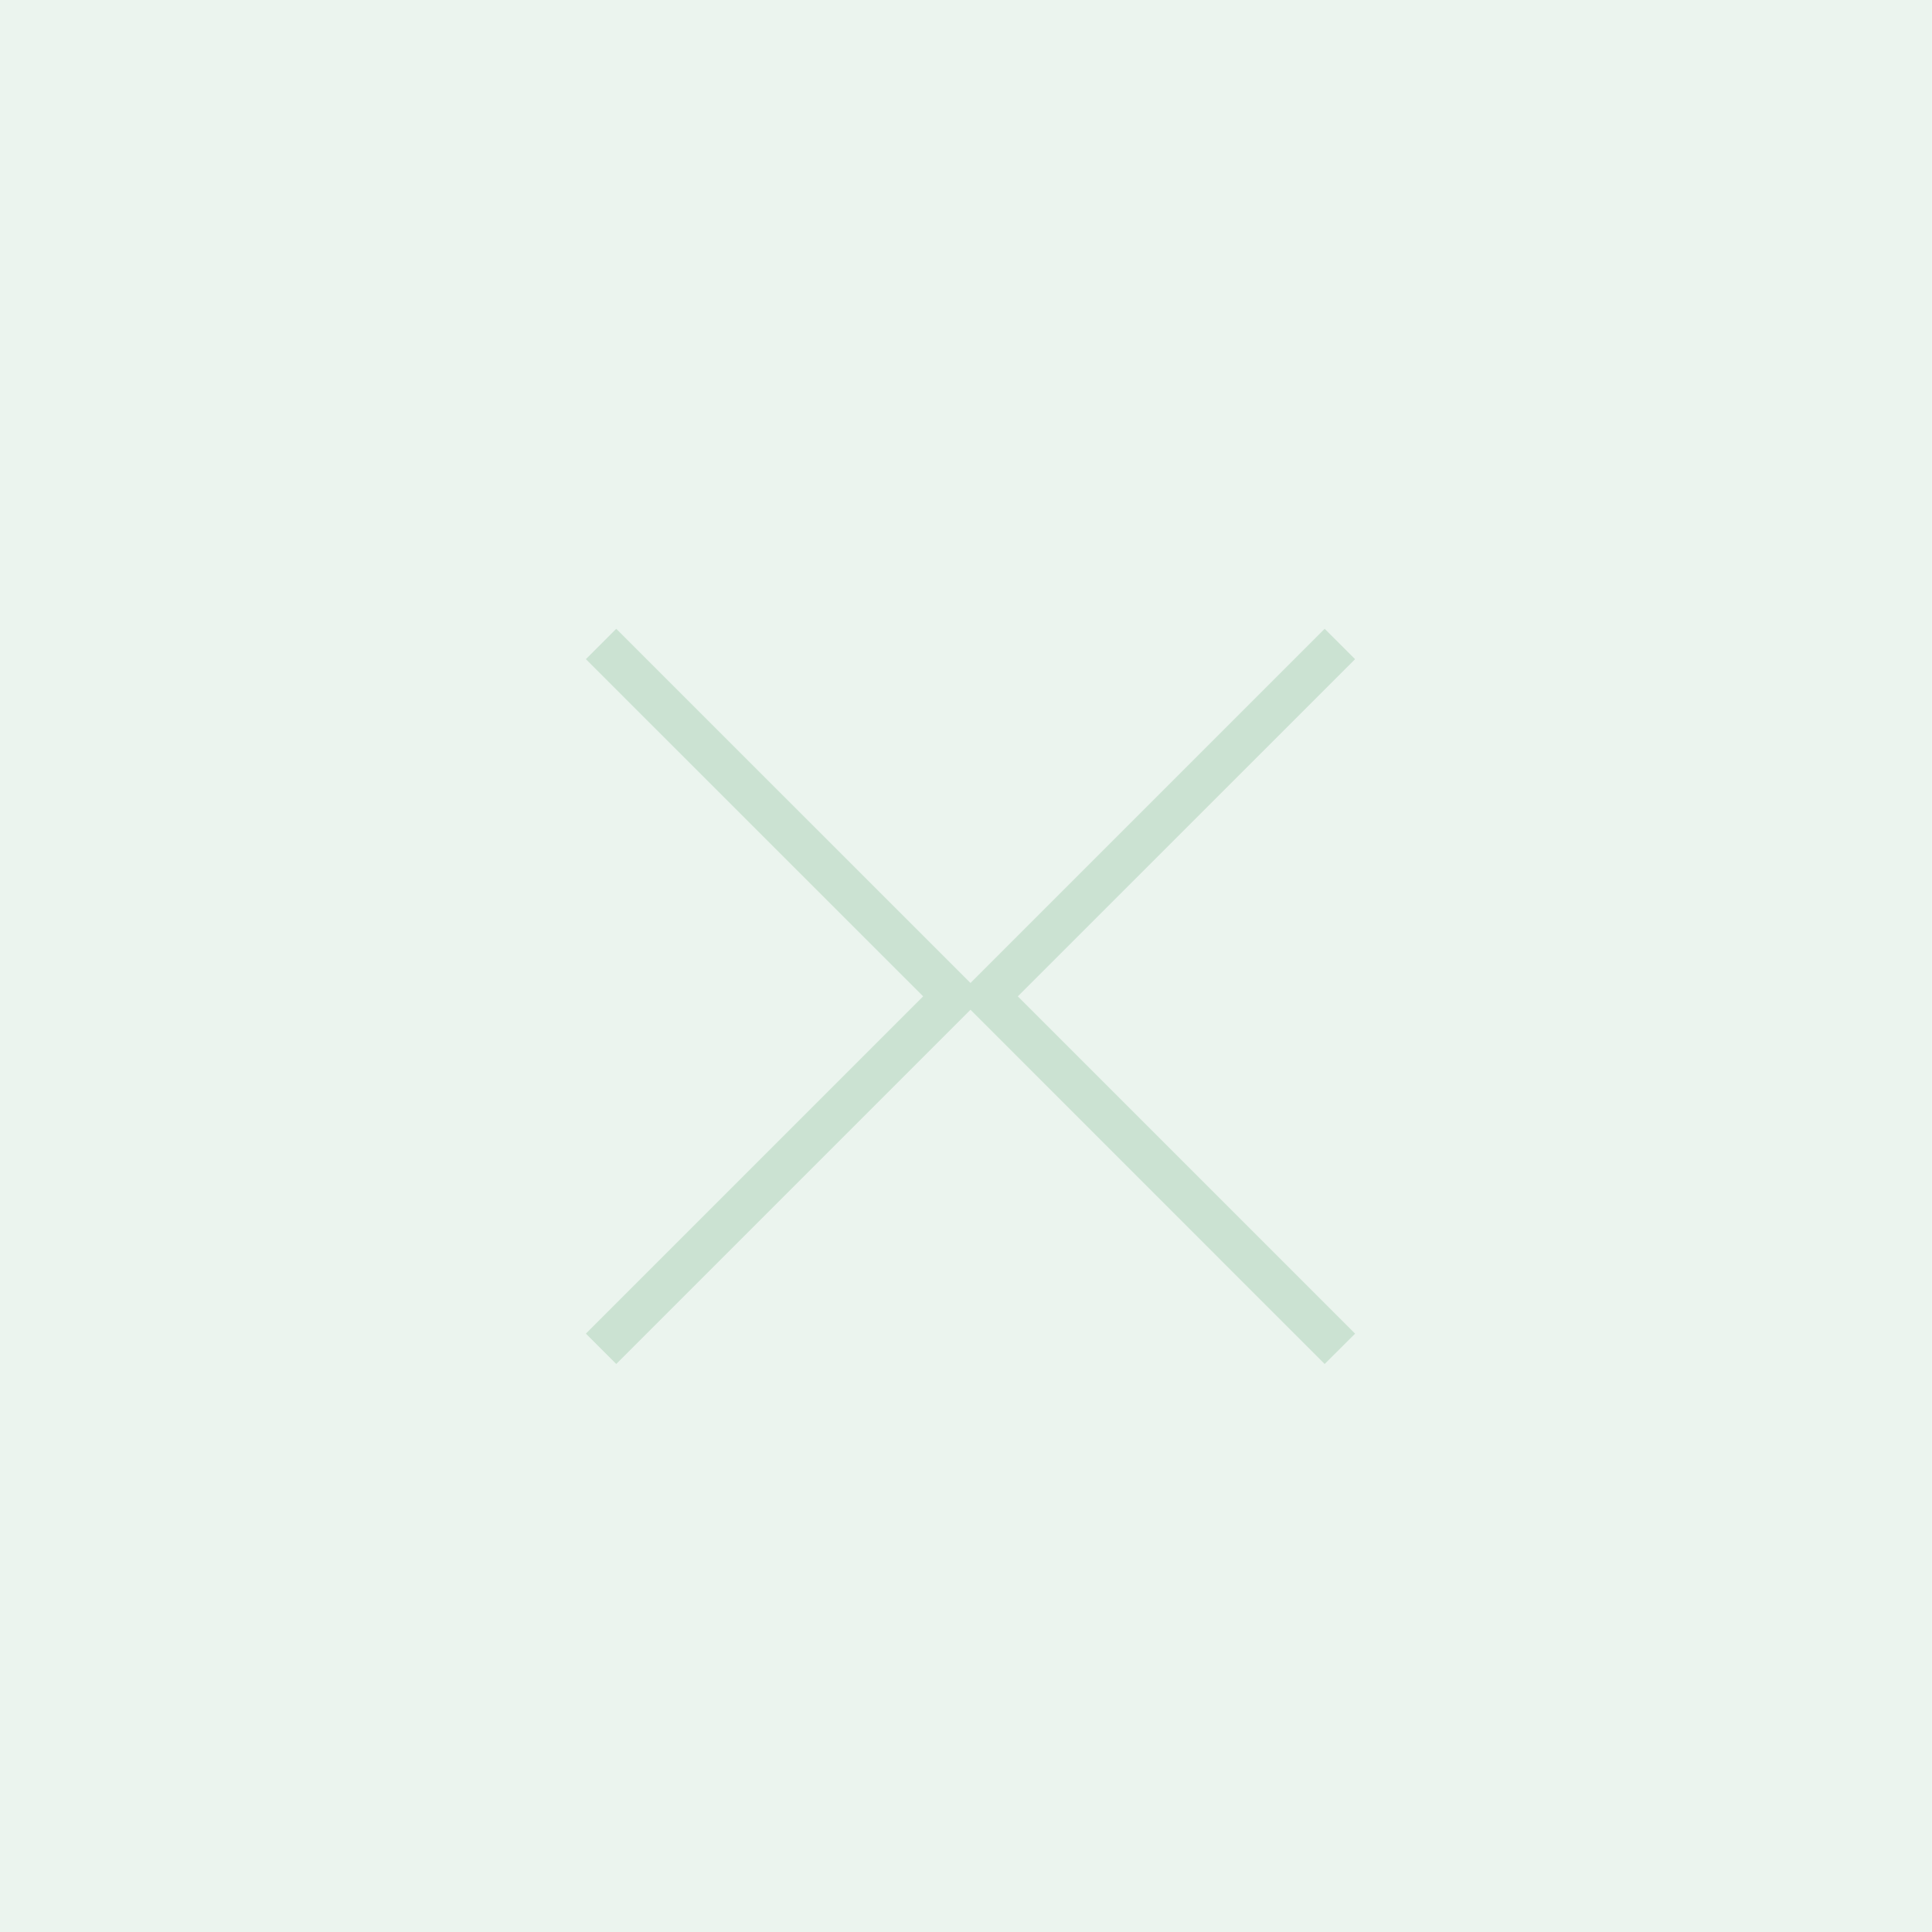 <?xml version="1.0" encoding="UTF-8"?> <svg xmlns="http://www.w3.org/2000/svg" viewBox="6234 4733 28 28" data-guides="{&quot;vertical&quot;:[],&quot;horizontal&quot;:[]}"><path fill="#cbe2d2" fill-opacity="0.38" stroke="none" stroke-opacity="1" stroke-width="NaN" id="tSvgc343fb32e7" title="Rectangle 3" d="M 6233.999 4733L 6261.999 4733L 6261.999 4761L 6233.999 4761Z" rx="0" ry="0" style="transform: rotate(0deg); transform-origin: 6248px 4747px;"></path><path fill="#cbe2d2" stroke="none" fill-opacity="1" stroke-width="1" stroke-opacity="1" fill-rule="evenodd" id="tSvg8e3e1686a2" title="Path 5" d="M 6248.751 4747.44 C 6250.38 4745.811 6252.009 4744.182 6253.639 4742.553C 6253.492 4742.406 6253.345 4742.26 6253.198 4742.113C 6251.423 4743.889 6249.647 4745.665 6247.871 4747.44C 6249.647 4749.216 6251.423 4750.992 6253.198 4752.768C 6253.345 4752.621 6253.492 4752.475 6253.639 4752.328"></path><path fill="#cbe2d2" stroke="none" fill-opacity="1" stroke-width="1" stroke-opacity="1" fill-rule="evenodd" id="tSvg1924a7e1d6d" title="Path 6" d="M 6247.379 4747.44 C 6245.75 4745.811 6244.121 4744.182 6242.491 4742.553C 6242.638 4742.406 6242.785 4742.26 6242.931 4742.113C 6244.707 4743.889 6246.483 4745.665 6248.259 4747.44C 6246.483 4749.216 6244.707 4750.992 6242.931 4752.768C 6242.785 4752.621 6242.638 4752.475 6242.491 4752.328"></path><defs></defs></svg> 